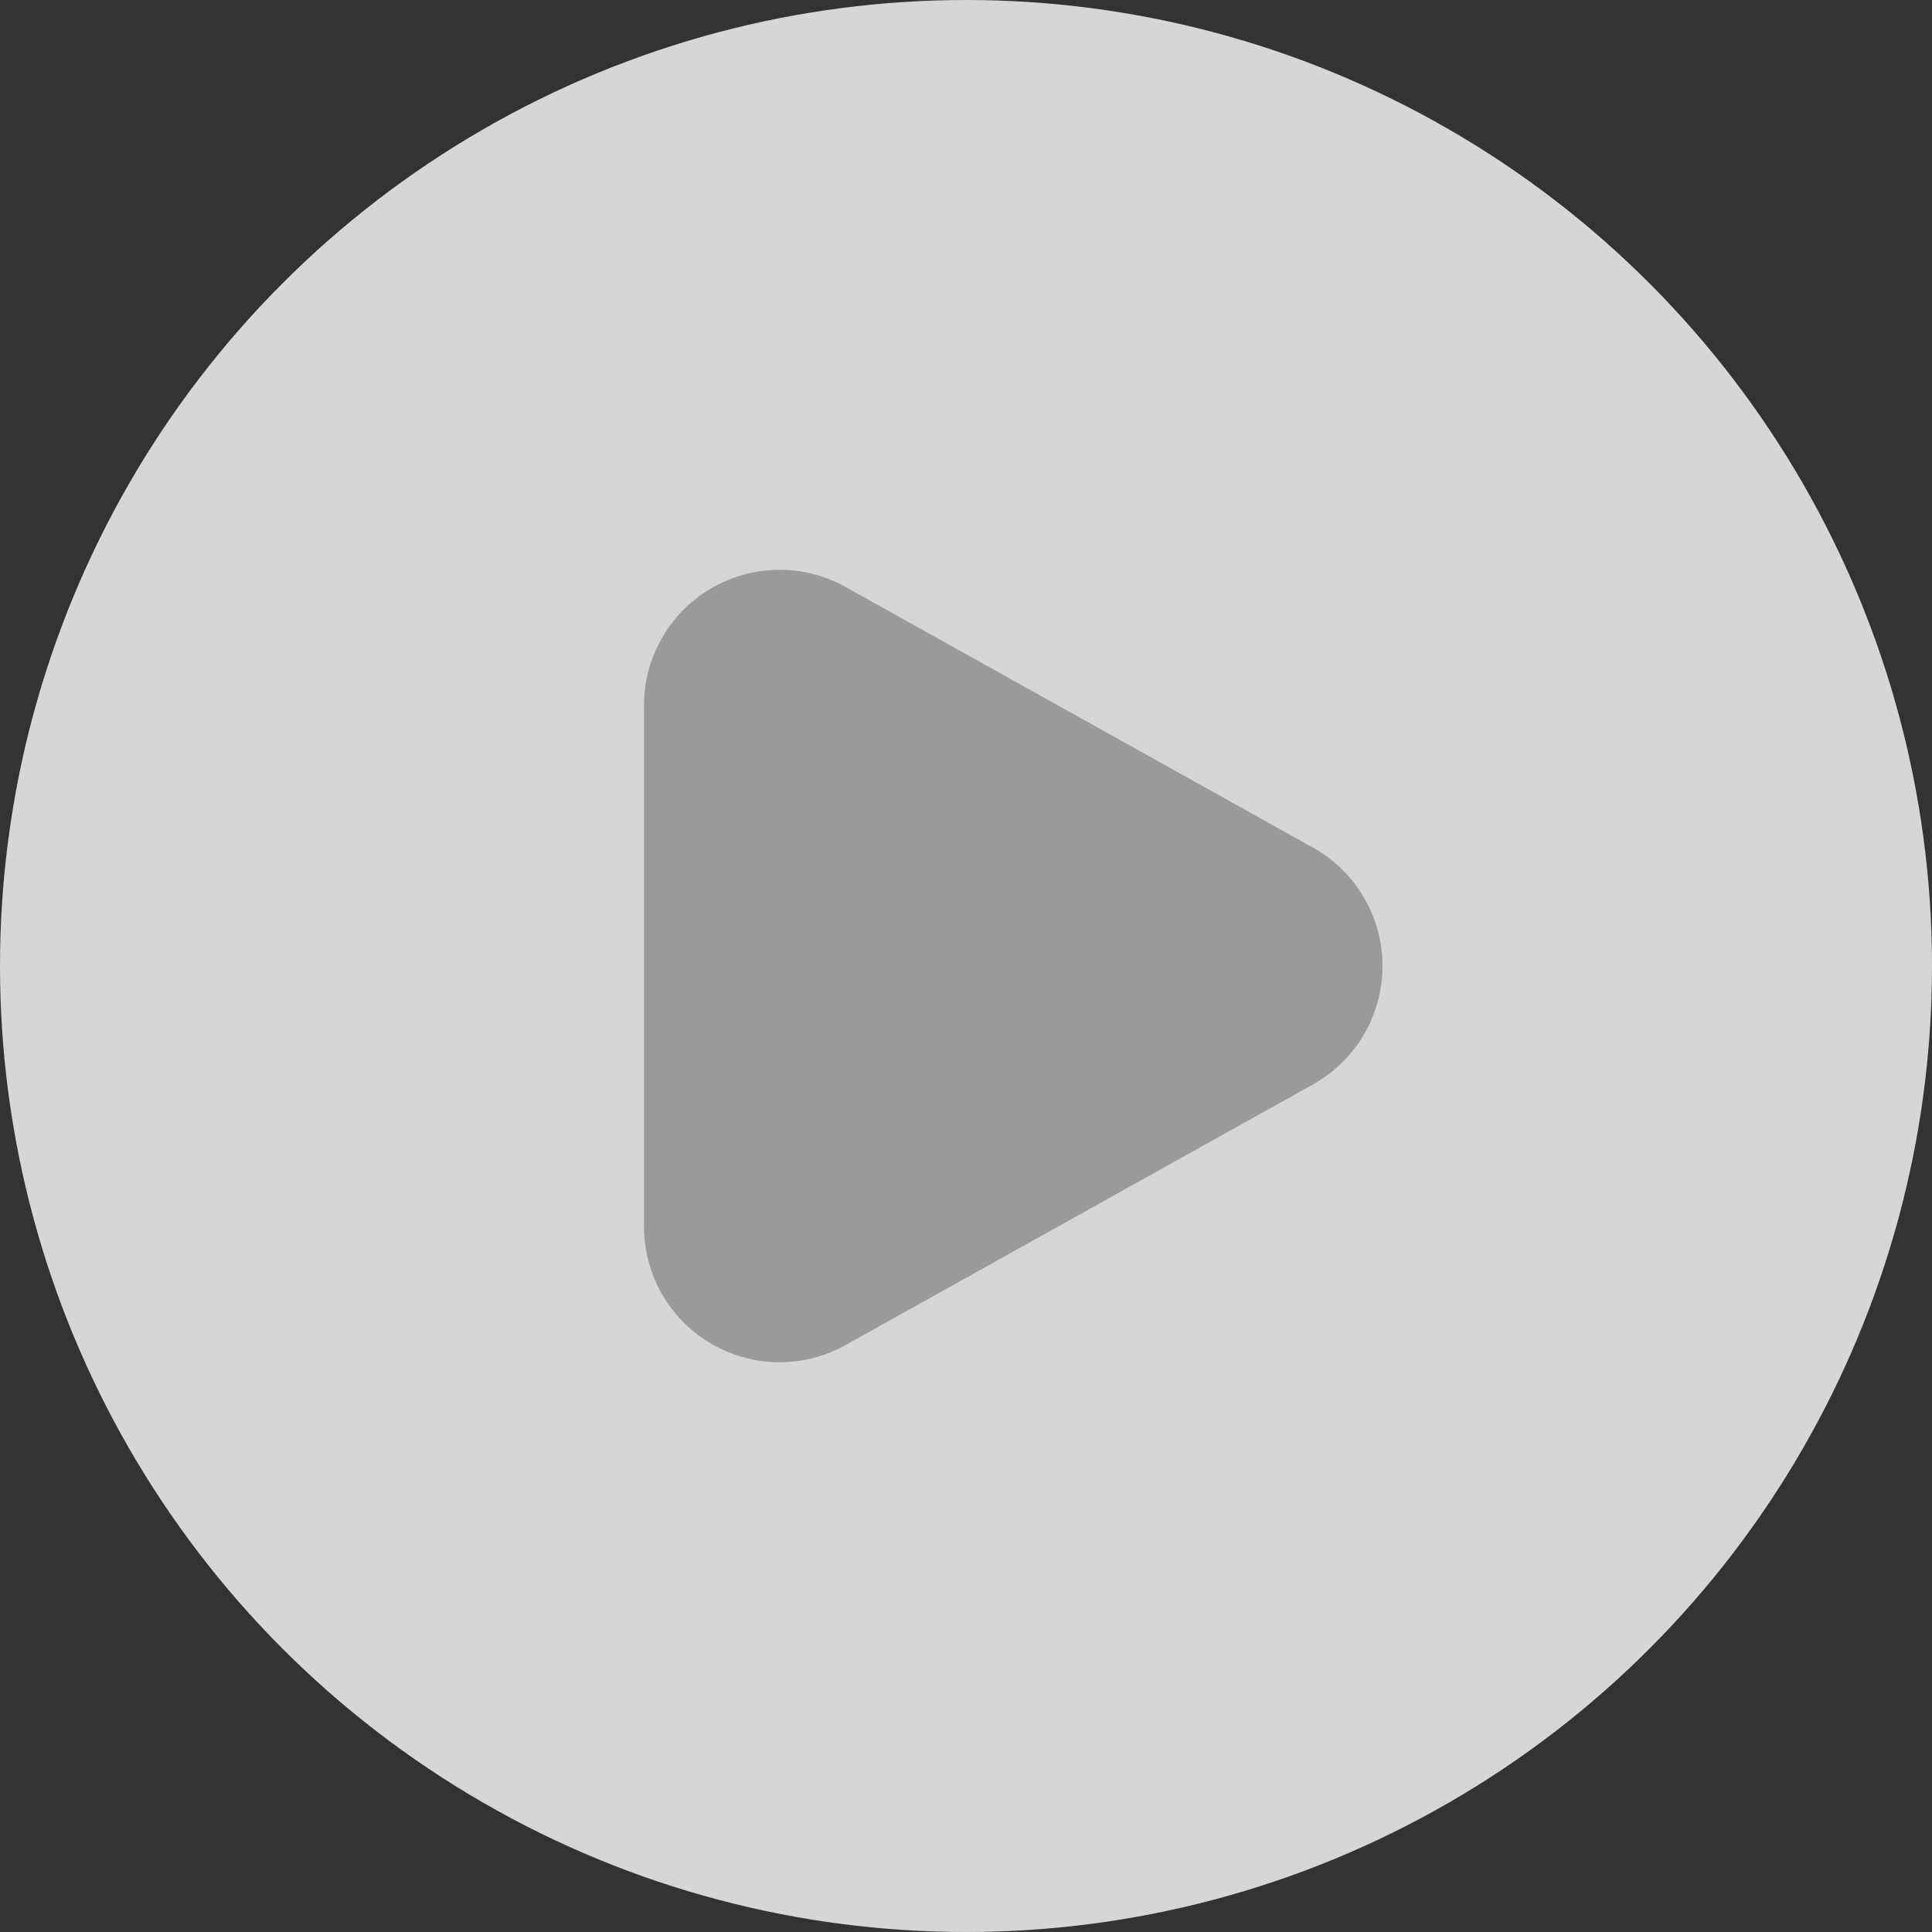 <svg xmlns="http://www.w3.org/2000/svg" width="57" height="57" viewBox="0 0 57 57">
    <rect x="0" y="0" width="57" height="57" fill="#333333" stroke="none"/>
    <g id="Group_37555" data-name="Group 37555" opacity="0.8" transform="translate(-921 -1070)">
        <circle id="Ellipse_2819" cx="28.5" cy="28.5" r="28.5" fill="#fff" data-name="Ellipse 2819" transform="translate(921 1070)"/>
        <path id="Polygon_8" fill="#b4b4b4" d="M11.007 6.264a4 4 0 0 1 6.987 0l7.689 13.788A4 4 0 0 1 22.189 26H6.811a4 4 0 0 1-3.493-5.948z" data-name="Polygon 8" transform="rotate(90 -59 1025)"/>
    </g>
</svg>
